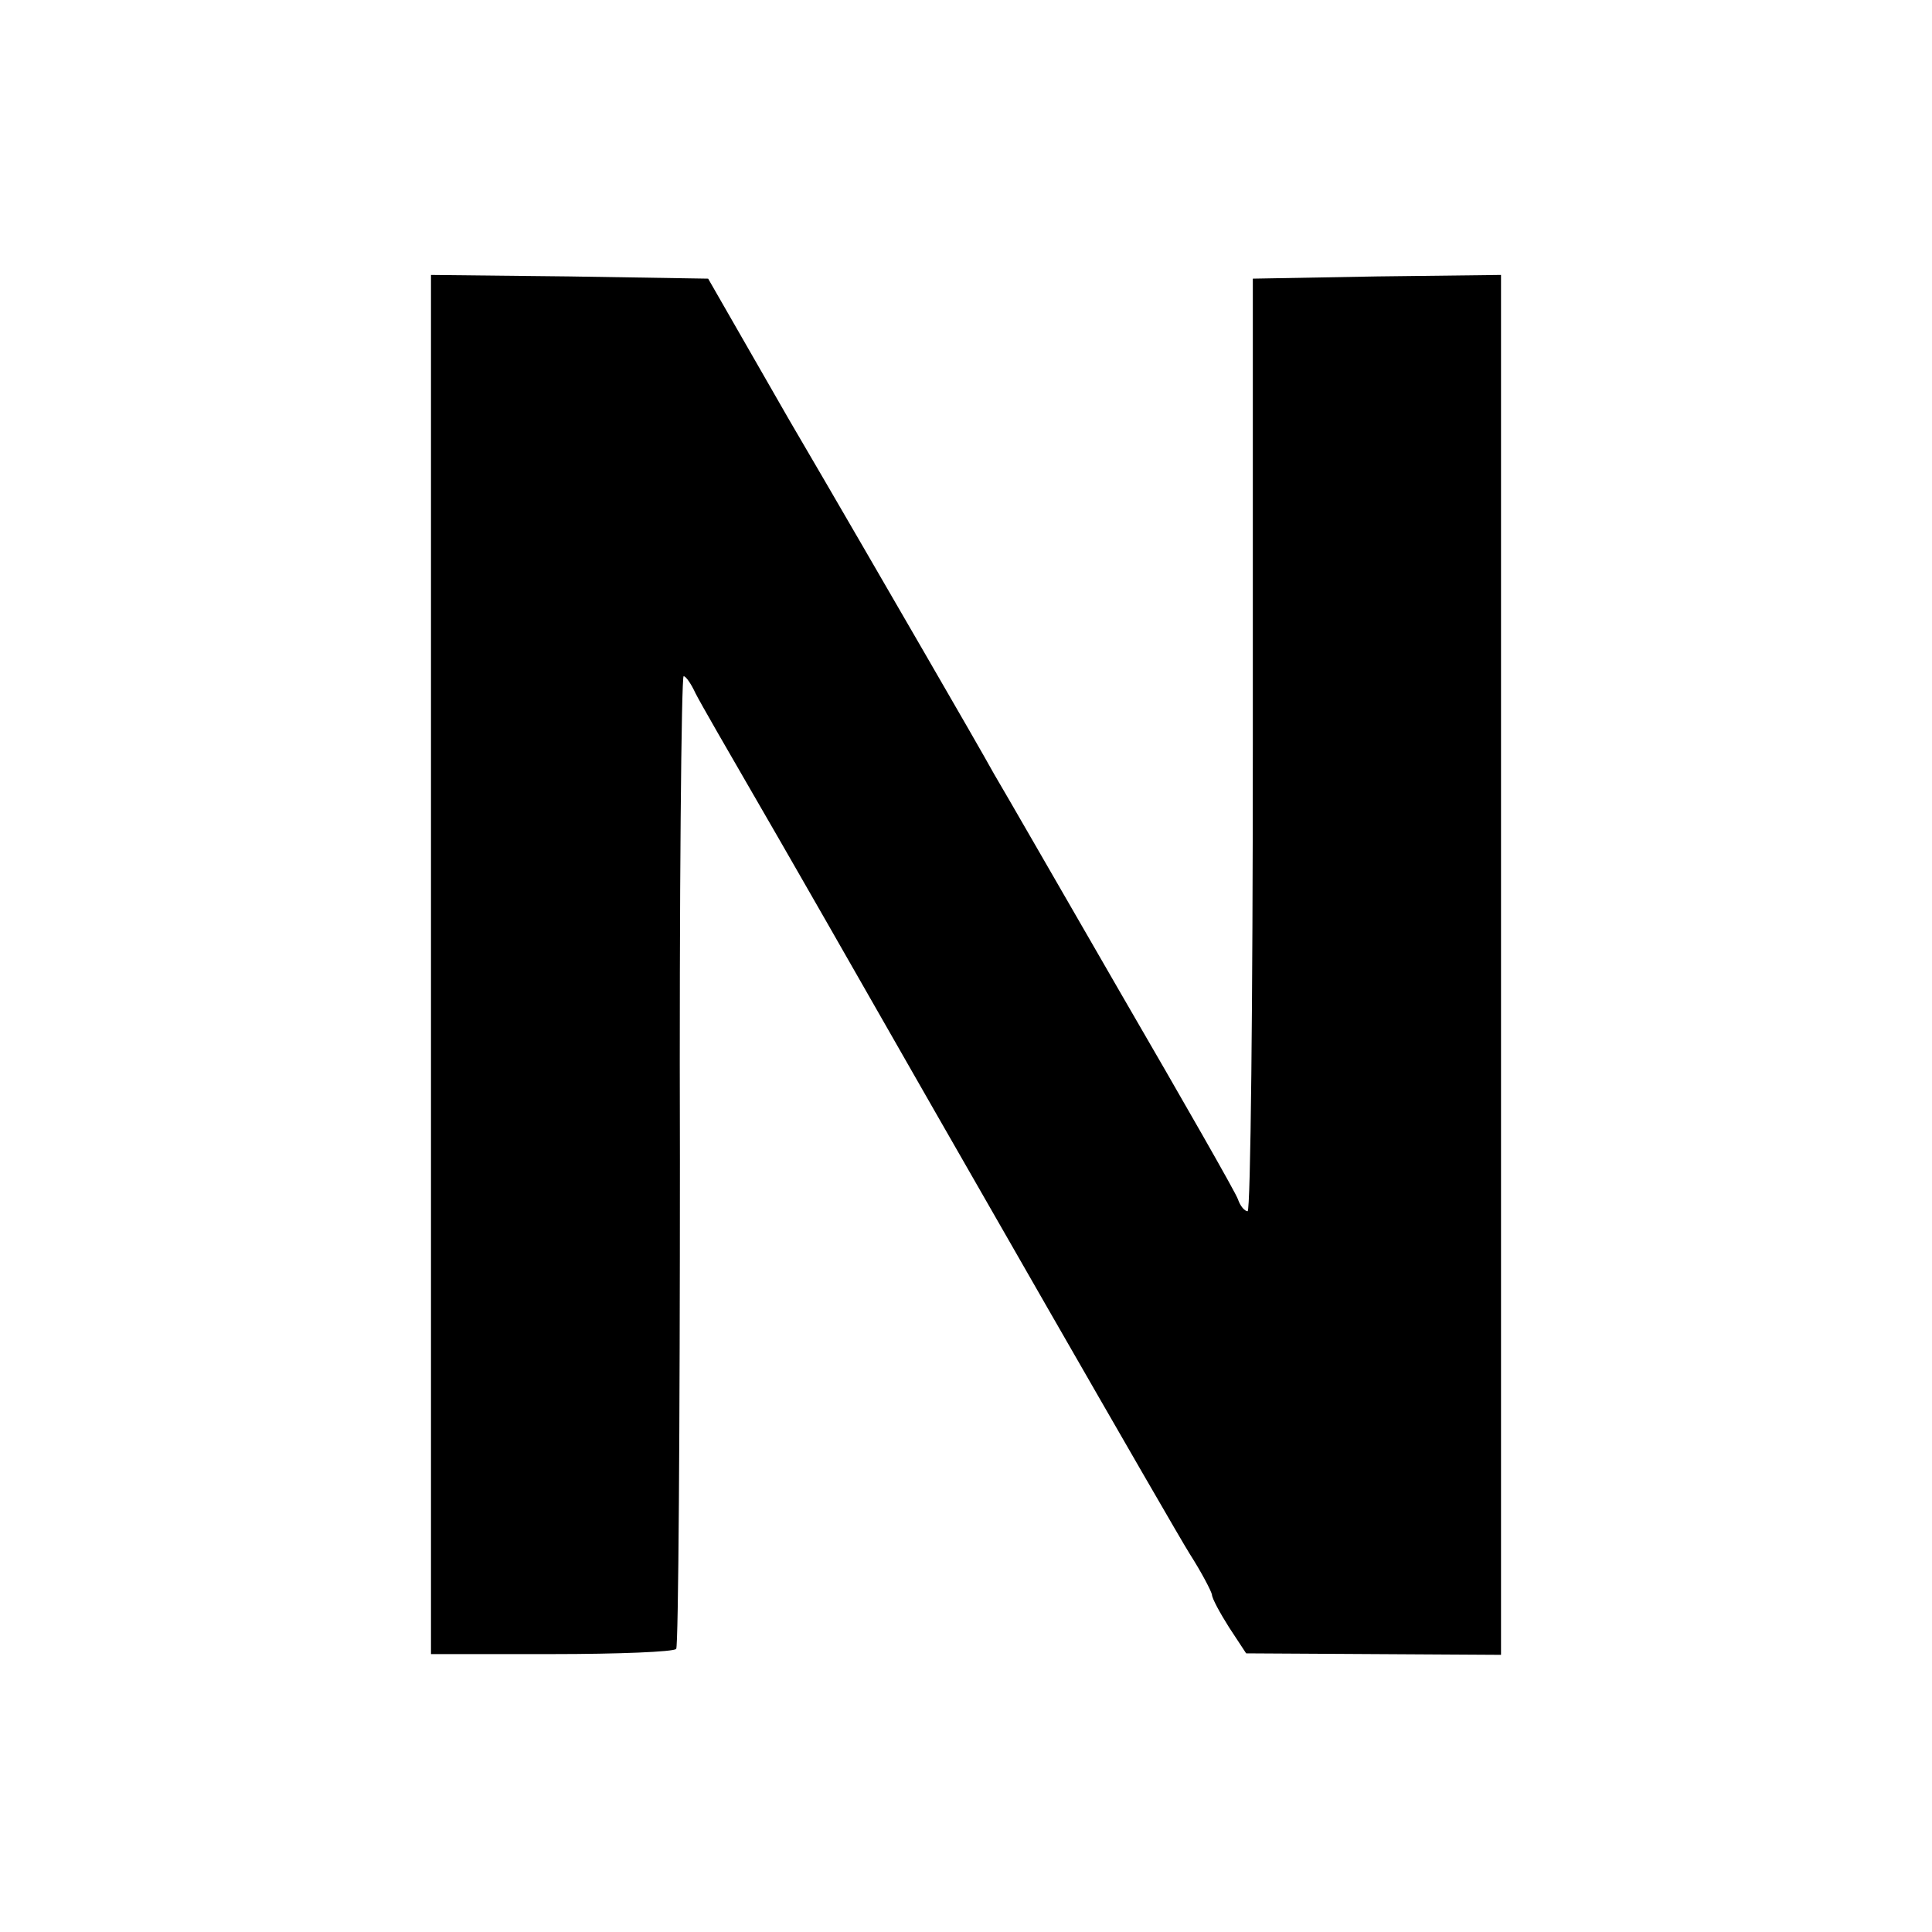 <?xml version="1.0" standalone="no"?>
<!DOCTYPE svg PUBLIC "-//W3C//DTD SVG 20010904//EN"
 "http://www.w3.org/TR/2001/REC-SVG-20010904/DTD/svg10.dtd">
<svg version="1.0" xmlns="http://www.w3.org/2000/svg"
 width="260pt" height="260pt" viewBox="0 0 260 260"
 preserveAspectRatio="xMidYMid meet">
<g transform="translate(0,260) scale(0.1,-0.1)"
fill="#000000" stroke="none">
<path d="M580 1302 l0 -928 163 0 c89 0 164 3 167 7 3 4 5 300 5 658 -1 358 2
651 5 651 3 0 10 -10 16 -23 6 -12 44 -78 84 -147 40 -69 81 -141 92 -160 162
-284 467 -816 489 -851 16 -25 29 -50 30 -55 0 -5 11 -25 23 -44 l23 -35 172
-1 171 -1 0 929 0 928 -167 -2 -167 -3 0 -627 c0 -346 -3 -628 -7 -628 -4 0
-10 7 -13 16 -3 9 -74 133 -157 276 -82 142 -159 276 -171 296 -11 20 -53 93
-93 162 -40 69 -122 211 -183 315 l-109 190 -187 3 -186 2 0 -928z"/>
</g>
</svg>
